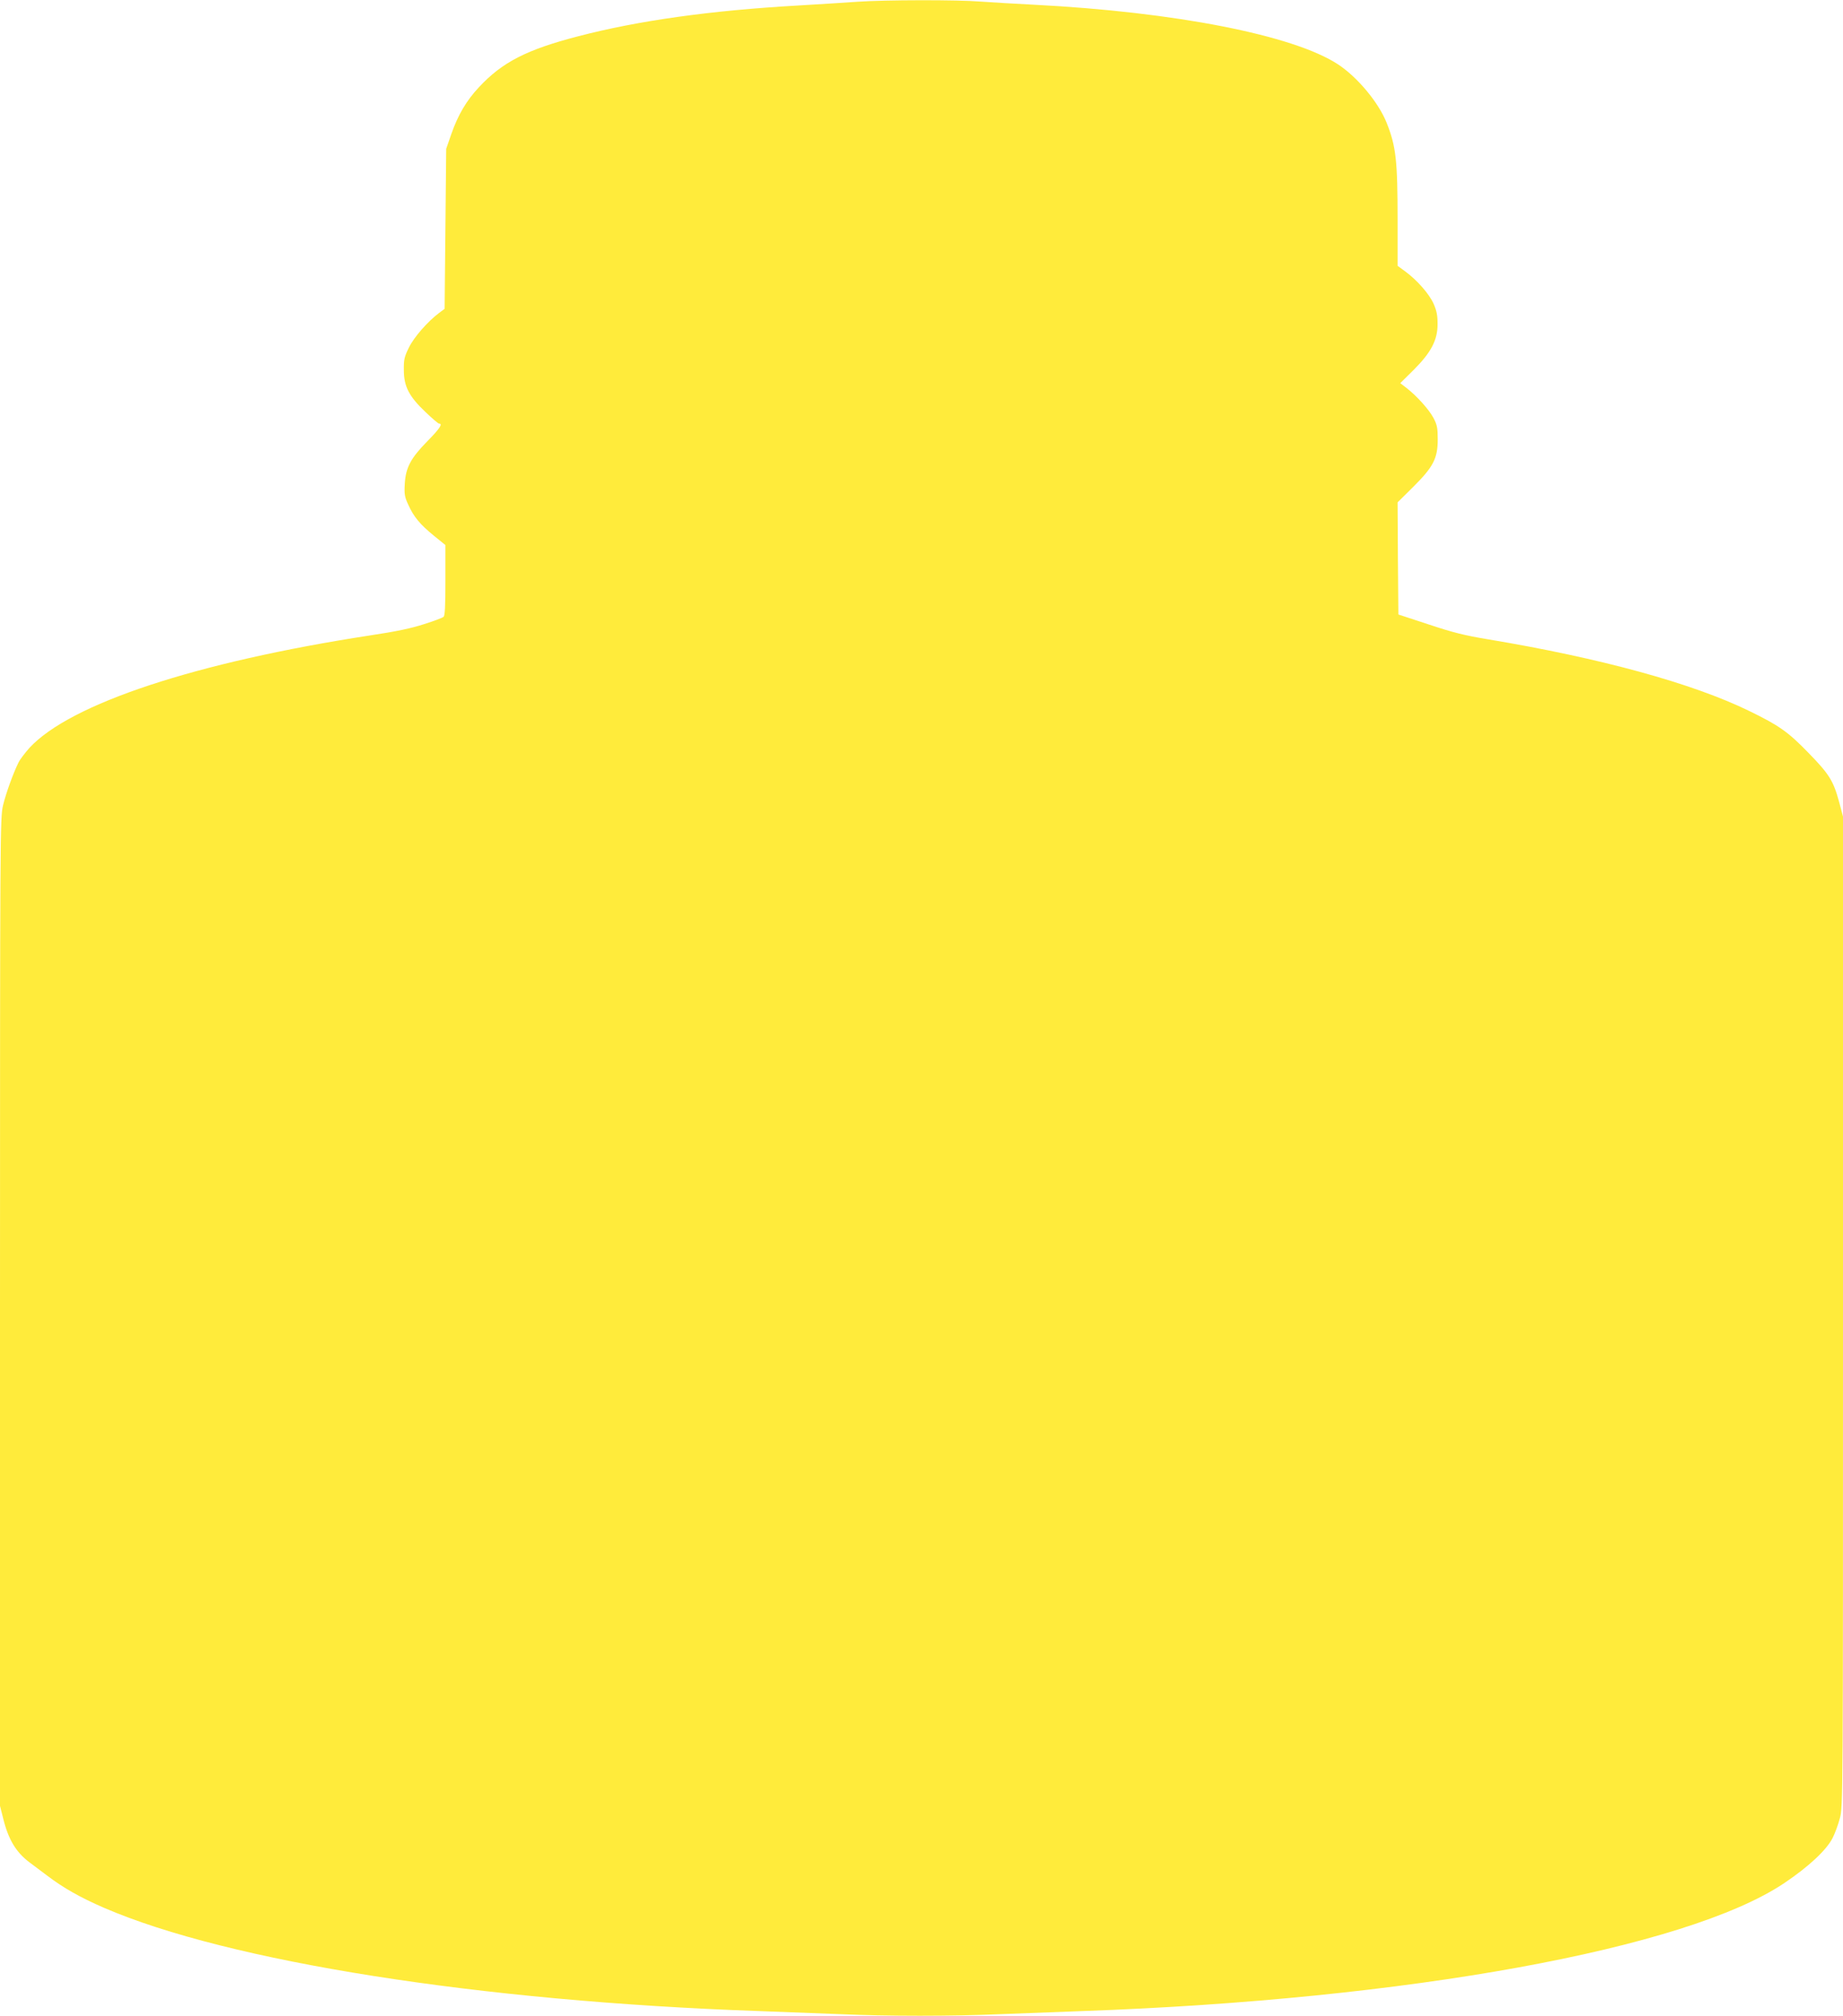 <?xml version="1.0" standalone="no"?>
<!DOCTYPE svg PUBLIC "-//W3C//DTD SVG 20010904//EN"
 "http://www.w3.org/TR/2001/REC-SVG-20010904/DTD/svg10.dtd">
<svg version="1.0" xmlns="http://www.w3.org/2000/svg"
 width="1171pt" height="1280pt" viewBox="0 0 1171 1280"
 preserveAspectRatio="xMidYMid meet">
<g transform="translate(0,1280) scale(0.1,-0.1)"
fill="#ffeb3b" stroke="none">
<path d="M5450 12789 c-63 -5 -234 -15 -380 -24 -560 -32 -1014 -96 -1395
-195 -328 -85 -483 -164 -632 -324 -79 -84 -133 -176 -175 -296 l-33 -95 -5
-508 -5 -508 -35 -26 c-73 -55 -159 -153 -192 -220 -29 -59 -33 -77 -32 -143
0 -104 33 -167 136 -265 43 -41 82 -75 88 -75 25 0 4 -32 -74 -111 -106 -108
-138 -167 -144 -270 -4 -67 -1 -84 22 -134 35 -77 74 -124 162 -196 l74 -60 0
-223 c0 -167 -3 -226 -12 -233 -7 -6 -62 -27 -123 -46 -79 -26 -177 -47 -345
-72 -1105 -170 -1903 -433 -2163 -714 -28 -32 -60 -73 -69 -92 -33 -66 -80
-195 -99 -274 -18 -78 -19 -158 -19 -3216 l0 -3136 21 -83 c32 -130 81 -211
164 -274 23 -17 75 -56 116 -87 100 -76 209 -138 359 -203 791 -342 2386 -594
4160 -656 168 -6 404 -15 525 -20 281 -13 717 -13 1005 0 124 5 362 14 530 20
2062 73 3834 395 4456 812 155 104 269 210 308 287 14 27 35 83 46 125 20 75
20 92 20 3218 l0 3143 -25 94 c-36 132 -62 175 -194 310 -130 134 -187 174
-376 266 -363 177 -945 336 -1658 455 -152 25 -227 44 -380 95 l-192 63 -3
356 -2 356 98 97 c129 128 157 182 157 303 0 72 -4 93 -27 136 -28 53 -105
139 -172 191 l-39 30 85 84 c111 111 153 190 152 293 0 55 -6 84 -26 129 -29
63 -105 149 -180 204 l-48 35 0 291 c0 379 -10 467 -69 616 -52 131 -186 291
-309 372 -283 186 -1037 333 -1932 379 -118 6 -271 15 -340 20 -144 12 -611
11 -780 -1z"/>
</g>
</svg>
